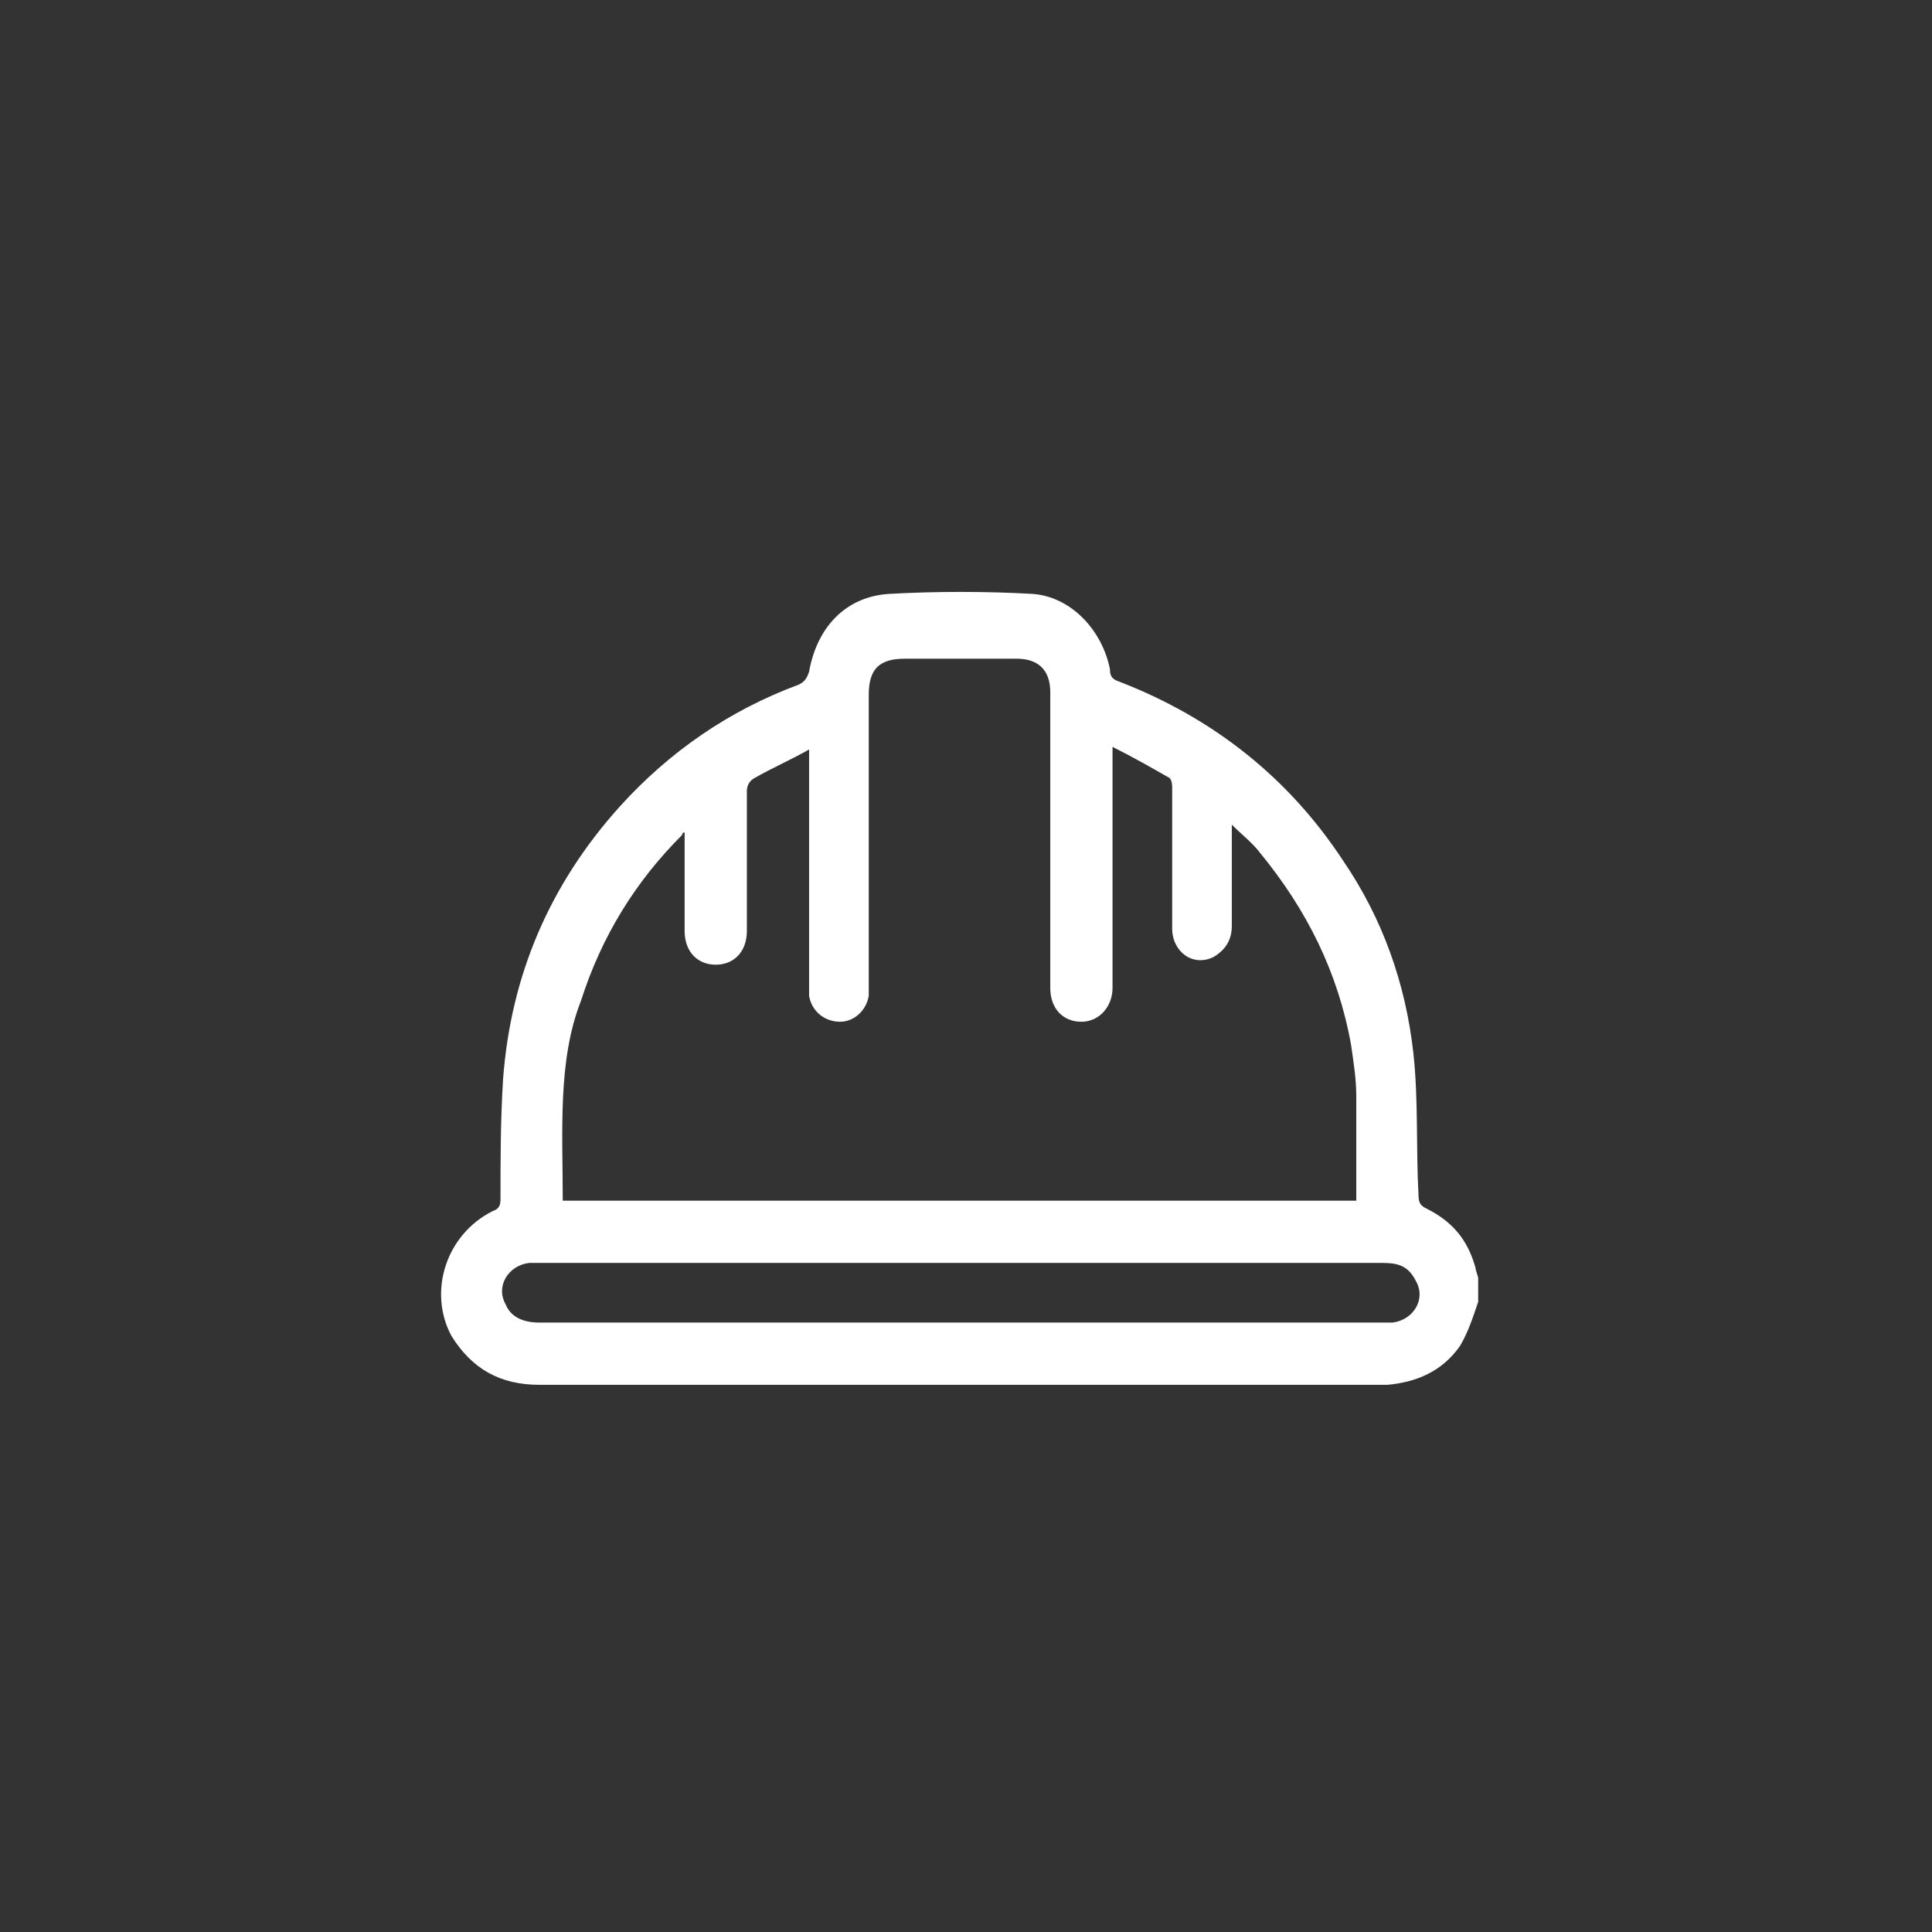 <?xml version="1.0" encoding="utf-8"?>
<!-- Generator: Adobe Illustrator 26.3.1, SVG Export Plug-In . SVG Version: 6.00 Build 0)  -->
<svg version="1.1" id="Calque_1" xmlns="http://www.w3.org/2000/svg" xmlns:xlink="http://www.w3.org/1999/xlink" x="0px" y="0px"
	 viewBox="0 0 74.5 74.5" style="enable-background:new 0 0 74.5 74.5;" xml:space="preserve">
<rect x="0" y="0" width="74.5" height="74.5" fill="#333333" stroke="none"/>
<style type="text/css">
	.st0{fill:#FFFFFF;fill-opacity:0;}
	.st1{fill:#FFFFFF;}
</style>
<g id="Calque_1_00000107546195890697132890000017598309752408258694_">
</g>
<rect x="-0.2" class="st0" width="74.5" height="74.5"/>
<g id="Calque_2_00000081637333655103058790000002016401372678472065_">
	<g id="Calque_1-2_00000021108687412169872950000007443565330240477828_">
		<path class="st1" d="M57,50.2c-0.2,0.6-0.4,1.2-0.7,1.7c-0.7,1-1.7,1.4-2.8,1.5c-0.1,0-0.2,0-0.2,0c-10.8,0-21.6,0-32.5,0
			c-1.5,0-2.6-0.6-3.4-1.9c-0.9-1.7-0.2-3.9,1.6-4.8c0.3-0.1,0.3-0.3,0.3-0.5c0-1.5,0-3,0.1-4.6c0.3-4,1.8-7.5,4.5-10.5
			c1.9-2.1,4.2-3.7,6.9-4.7c0.2-0.1,0.3-0.2,0.4-0.5c0.3-1.7,1.4-2.9,3.1-3c1.8-0.1,3.7-0.1,5.5,0c1.5,0.1,2.7,1.4,3,2.9
			c0,0.3,0.1,0.4,0.4,0.5c3.6,1.4,6.5,3.7,8.6,6.9c1.5,2.2,2.4,4.7,2.7,7.4c0.2,1.8,0.1,3.7,0.2,5.5c0,0.3,0.1,0.4,0.3,0.5
			c1,0.5,1.6,1.2,1.9,2.3c0,0.1,0.1,0.3,0.1,0.4L57,50.2L57,50.2z M21.7,46.3h30.6c0-1.3,0-2.7,0-4c0-0.7-0.1-1.3-0.2-2
			c-0.5-2.8-1.7-5.2-3.5-7.4c-0.3-0.4-0.7-0.7-1.1-1.1c0,1.4,0,2.6,0,3.9c0,0.5-0.2,0.9-0.7,1.2c-0.8,0.4-1.6-0.2-1.6-1.1
			c0-1.8,0-3.6,0-5.4c0-0.1,0-0.3-0.1-0.4c-0.7-0.4-1.4-0.8-2.2-1.2c0,0.3,0,0.4,0,0.5c0,2.9,0,5.9,0,8.8c0,0.7-0.5,1.3-1.2,1.3
			s-1.2-0.5-1.2-1.3c0-0.1,0-0.2,0-0.3c0-3.7,0-7.4,0-11.1c0-0.9-0.5-1.3-1.3-1.3c-1.4,0-2.8,0-4.3,0c-1,0-1.4,0.4-1.4,1.4
			c0,3.7,0,7.4,0,11.1c0,0.2,0,0.3,0,0.5c-0.1,0.6-0.6,1-1.1,1c-0.6,0-1.1-0.4-1.2-1c0-0.1,0-0.3,0-0.4c0-2.9,0-5.8,0-8.6
			c0-0.1,0-0.3,0-0.5c-0.7,0.4-1.4,0.7-2.1,1.1c-0.2,0.1-0.3,0.3-0.3,0.5c0,1.8,0,3.6,0,5.4c0,0.8-0.5,1.3-1.2,1.3s-1.2-0.5-1.2-1.3
			c0-1.1,0-2.2,0-3.4c0-0.1,0-0.2,0-0.4c-0.1,0-0.1,0.1-0.1,0.1c-1.8,1.8-3.1,3.9-3.9,6.4C21.5,40.9,21.7,43.6,21.7,46.3L21.7,46.3z
			 M37,51c5.4,0,10.8,0,16.2,0c0.2,0,0.3,0,0.5,0c0.8-0.1,1.3-0.9,0.9-1.6c-0.3-0.6-0.7-0.7-1.3-0.7c-10.8,0-21.6,0-32.5,0
			c-0.1,0-0.3,0-0.4,0c-0.8,0.1-1.3,0.9-0.9,1.6c0.2,0.5,0.7,0.7,1.3,0.7C26.1,51,31.6,51,37,51L37,51z"/>
	</g>
</g>
</svg>
